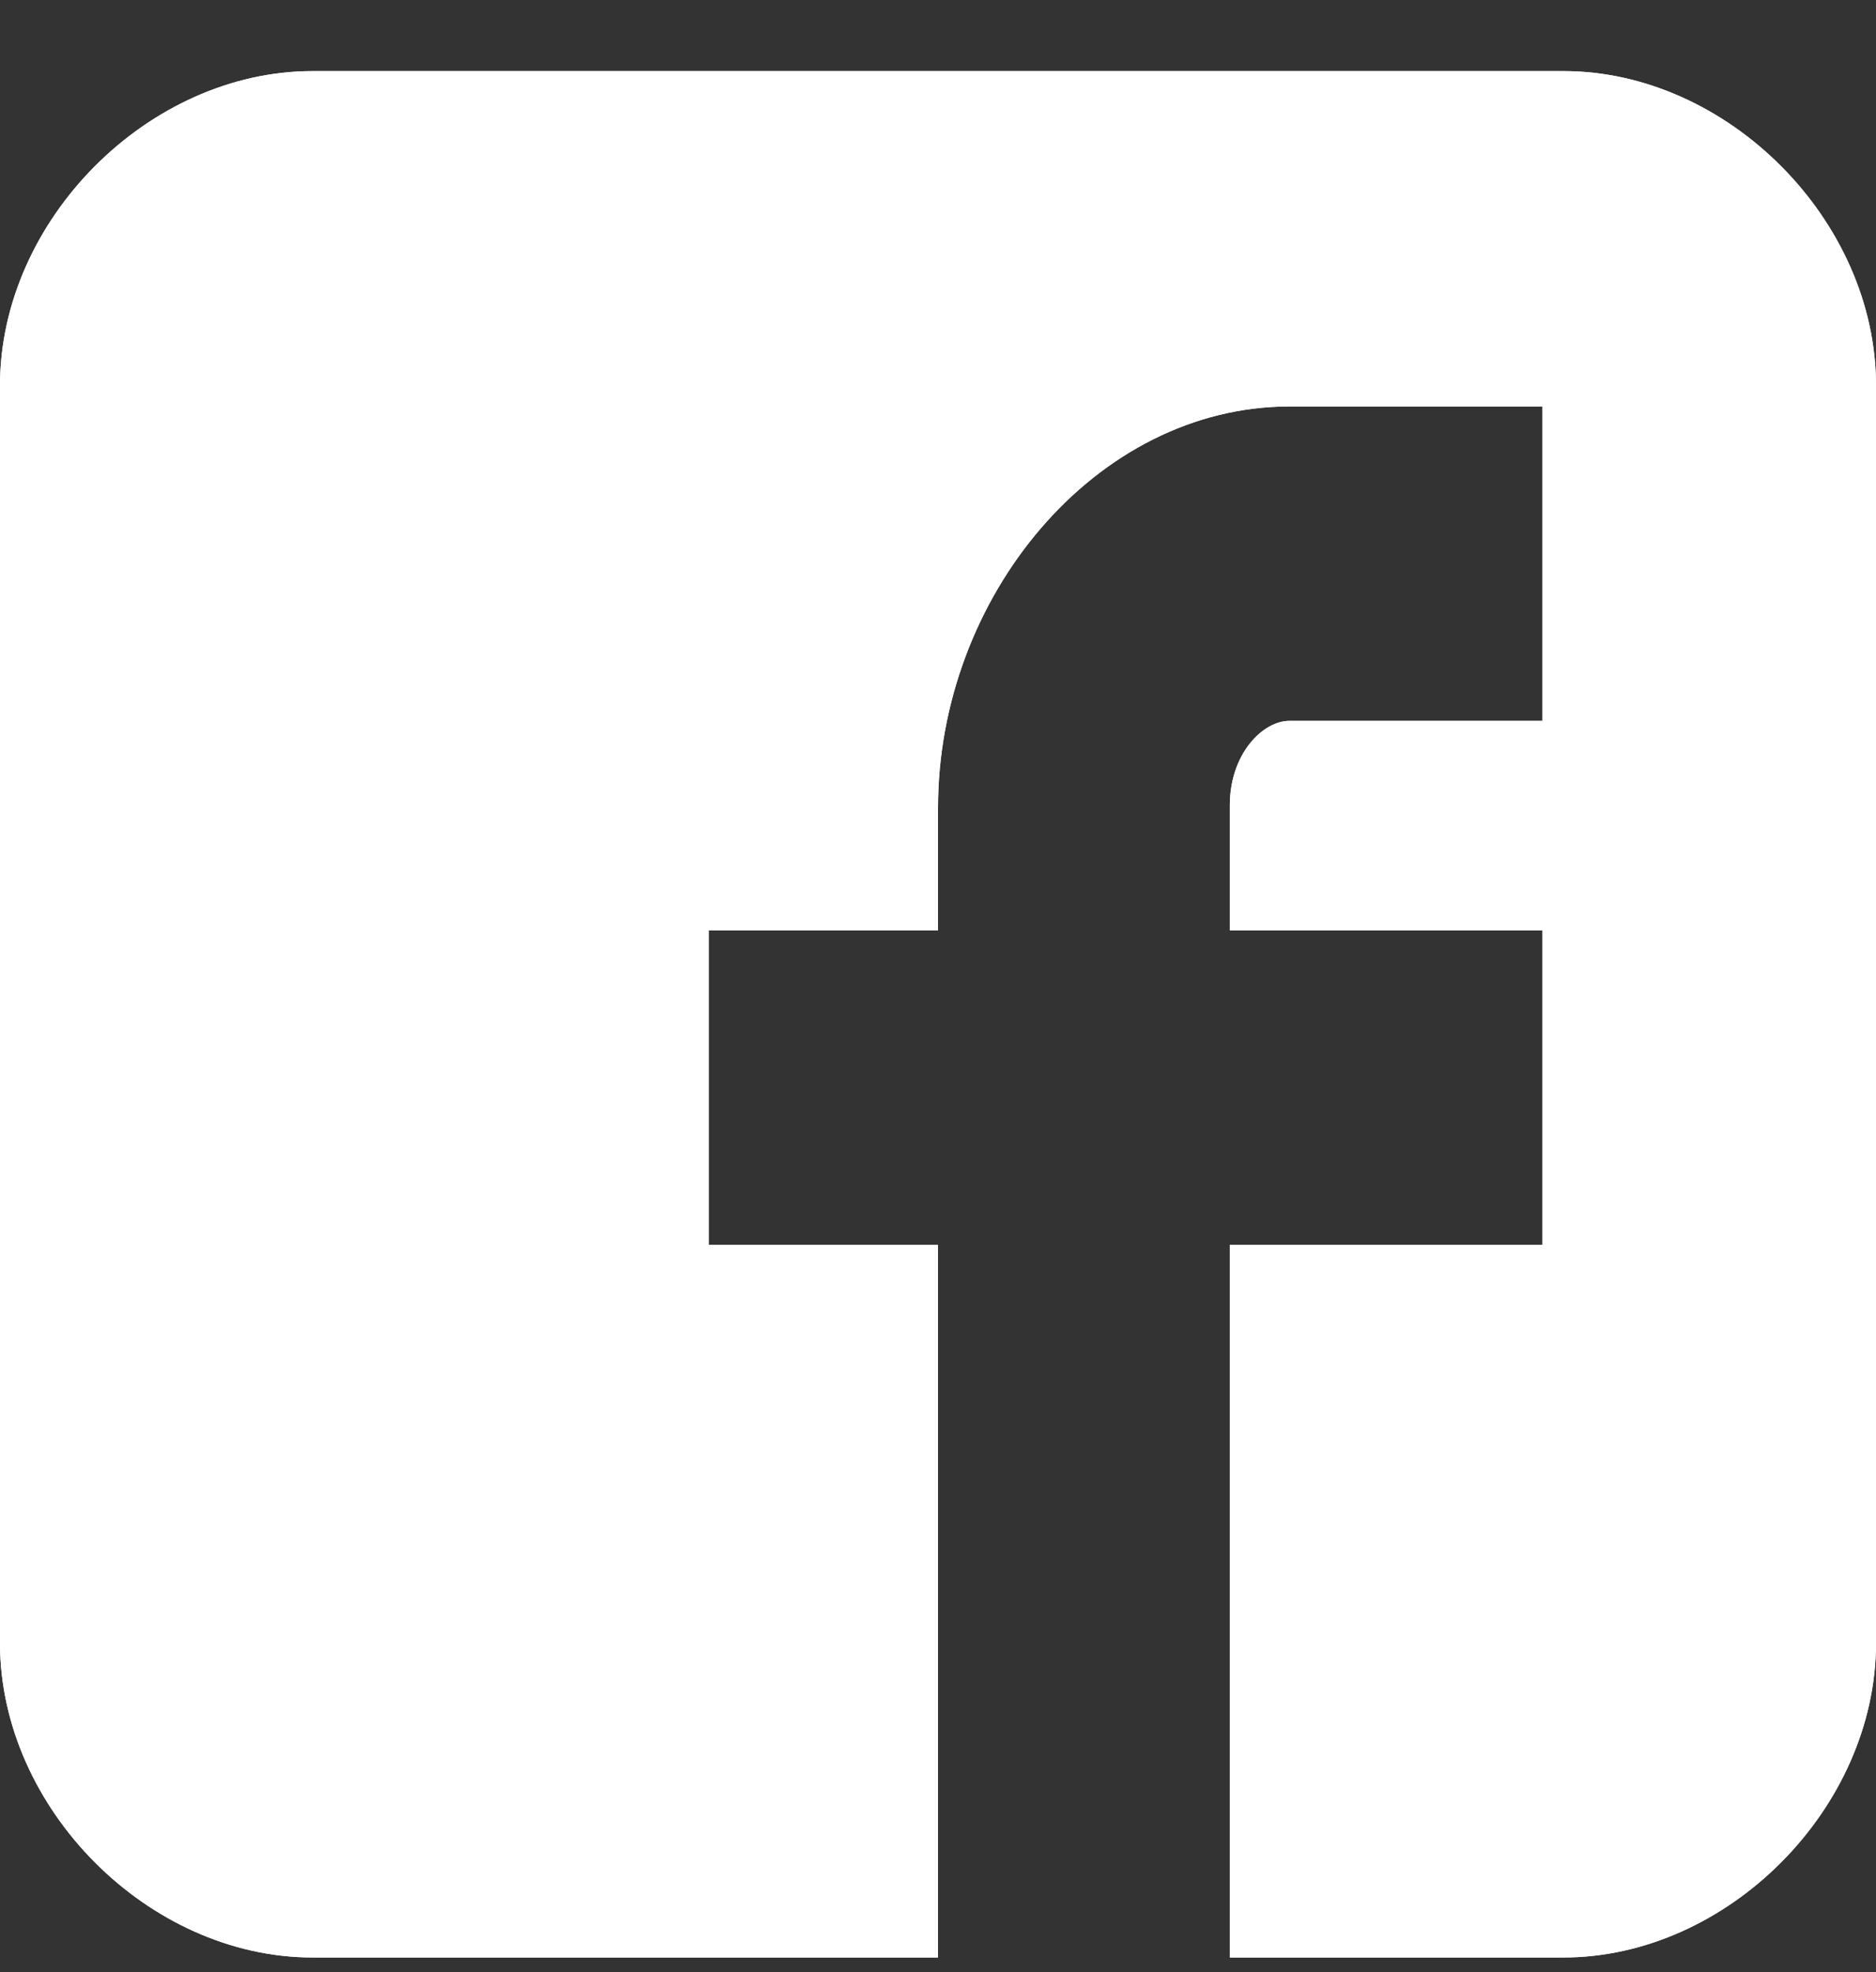 <svg width="39" height="41" viewBox="0 0 39 41" fill="none" xmlns="http://www.w3.org/2000/svg">
<rect x="0" y="0" width="39" height="41" fill="#333333" stroke="none"/>
<path d="M39 8.014C39 4.58 35.916 1.478 32.5 1.478H6.5C3.084 1.478 0 4.58 0 8.014V34.158C0 37.593 3.084 40.695 6.5 40.695H19.5V25.879H14.733V19.343H19.5V16.797C19.5 12.405 22.779 8.45 26.812 8.45H32.067V14.986H26.812C26.237 14.986 25.567 15.688 25.567 16.739V19.343H32.067V25.879H25.567V40.695H32.5C35.916 40.695 39 37.593 39 34.158V8.014Z" fill="white"/>
<path d="M39 8.014C39 4.58 35.916 1.478 32.5 1.478H6.5C3.084 1.478 0 4.58 0 8.014V34.158C0 37.593 3.084 40.695 6.5 40.695H19.5V25.879H14.733V19.343H19.5V16.797C19.5 12.405 22.779 8.45 26.812 8.45H32.067V14.986H26.812C26.237 14.986 25.567 15.688 25.567 16.739V19.343H32.067V25.879H25.567V40.695H32.5C35.916 40.695 39 37.593 39 34.158V8.014Z" fill="white"/>
</svg>
